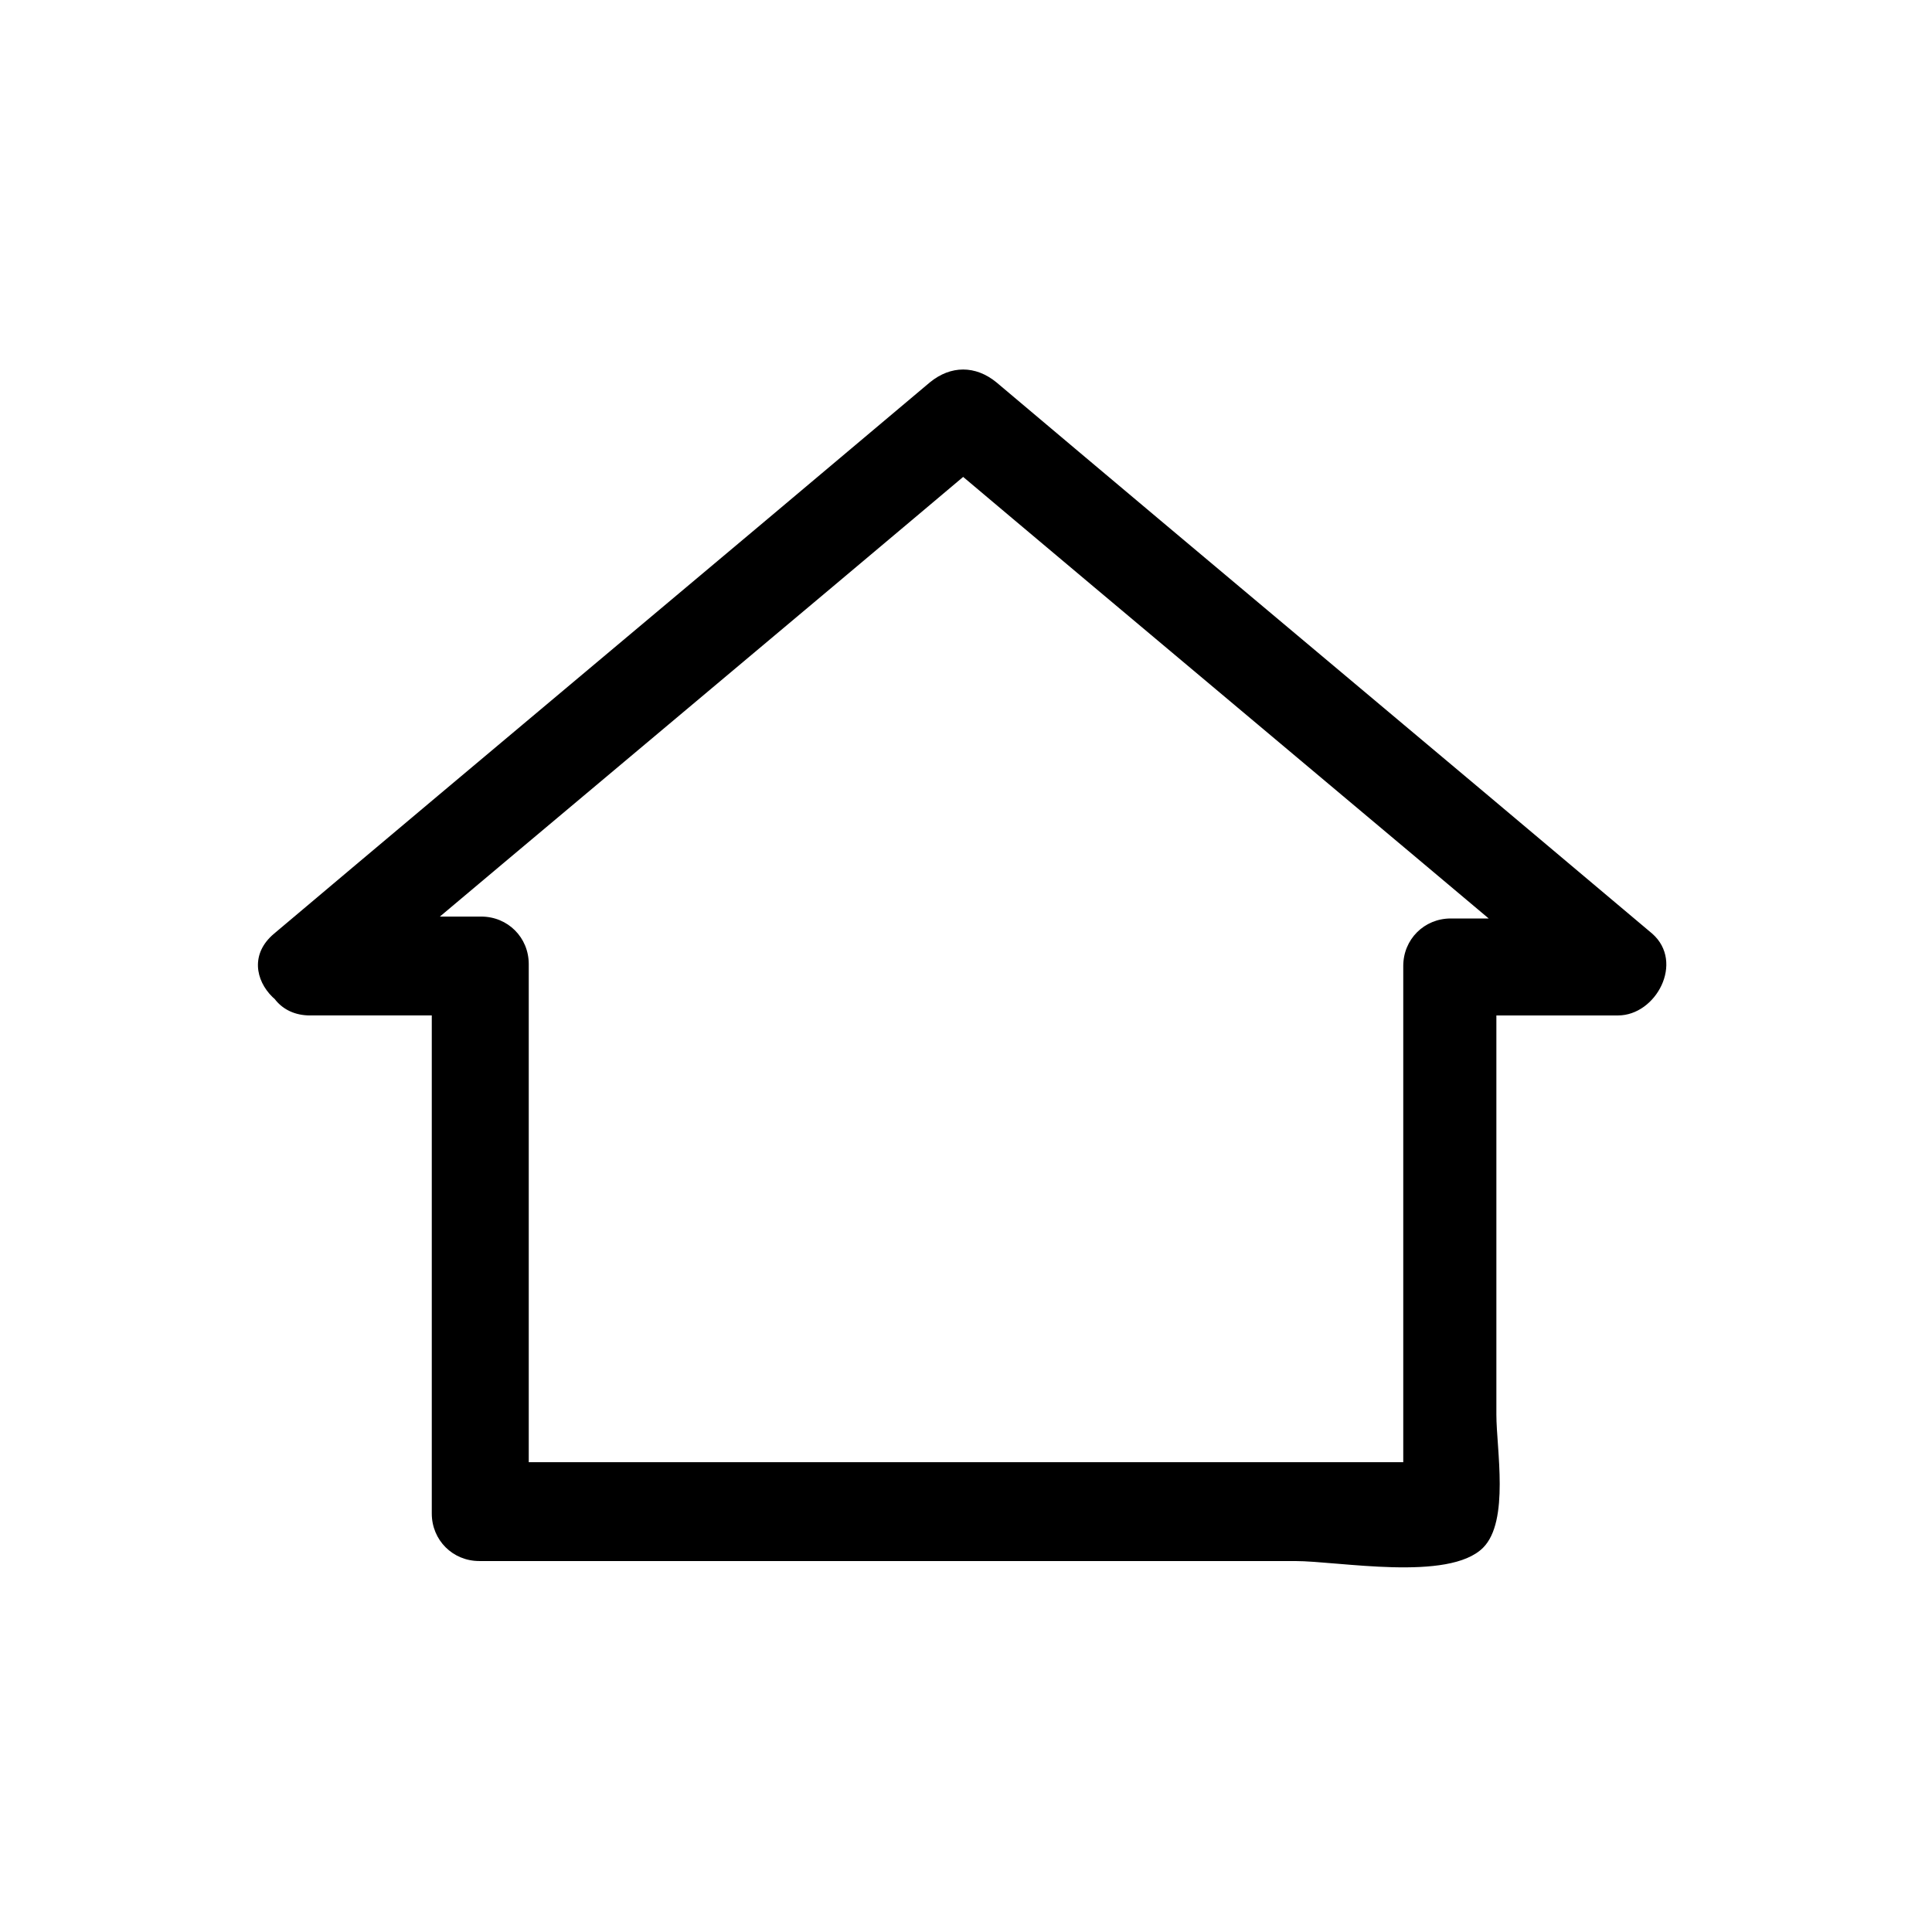 <?xml version="1.0" encoding="UTF-8"?>
<!-- Uploaded to: ICON Repo, www.svgrepo.com, Generator: ICON Repo Mixer Tools -->
<svg fill="#000000" width="800px" height="800px" version="1.1" viewBox="144 144 512 512" xmlns="http://www.w3.org/2000/svg">
 <path d="m226.18 413.1h44.84c-4.031-4.031-8.566-8.566-12.594-12.594v144.59c0 7.055 5.543 12.594 12.594 12.594h216.13c11.586 0 40.809 5.543 49.879-3.527 7.055-7.055 3.527-26.199 3.527-35.266v-118.39l-12.594 12.594h44.84c10.078 0 17.633-14.105 9.07-21.664-57.938-48.871-115.88-97.234-173.81-146.11-5.543-4.535-12.09-4.535-17.633 0-57.938 48.871-115.88 97.234-173.81 146.11-12.594 10.578 5.543 28.215 17.633 17.633 57.938-48.871 115.88-97.234 173.81-146.11h-17.633c57.938 48.871 115.88 97.234 173.81 146.11 3.023-7.055 6.047-14.105 9.07-21.664h-44.84c-7.055 0-12.594 5.543-12.594 12.594v109.83 24.688c0 19.145 0-3.023 11.082-3.023h-59.449-195.98l12.594 12.594v-144.59c0-7.055-5.543-12.594-12.594-12.594h-44.84c-16.633 1.008-16.633 26.199-0.512 26.199z"/>
</svg>